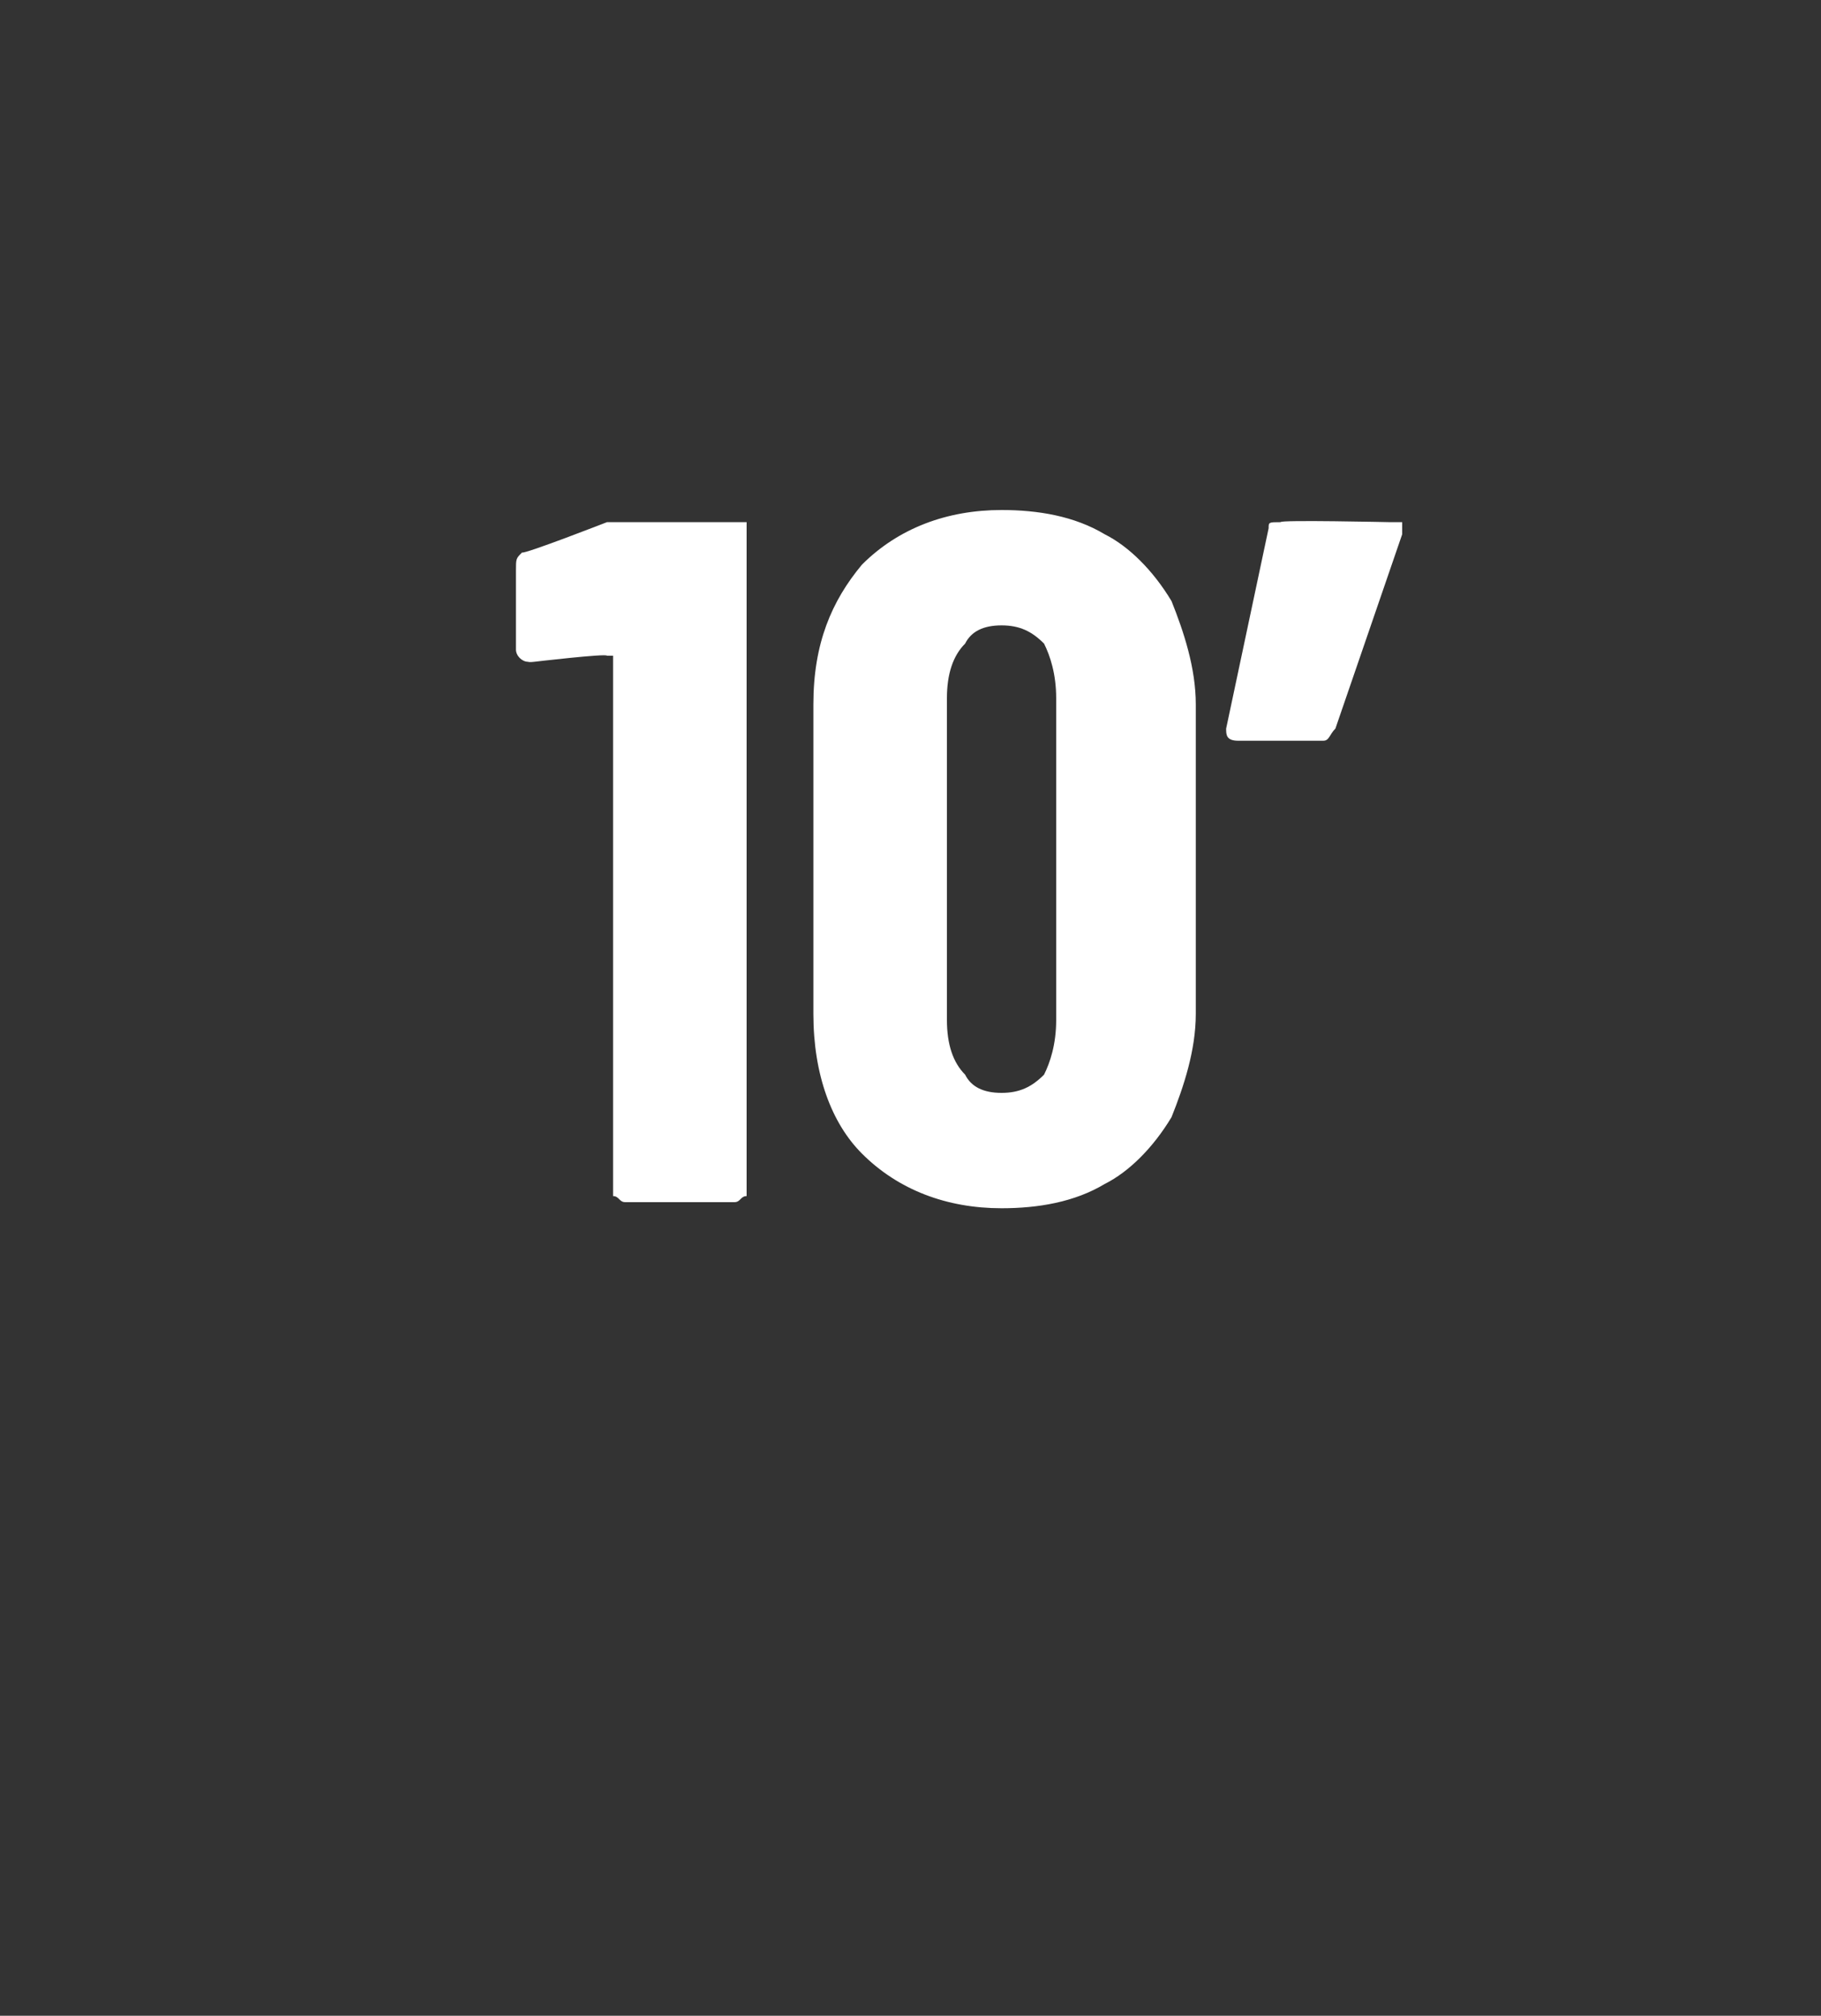 <?xml version="1.0" standalone="no"?><!DOCTYPE svg PUBLIC "-//W3C//DTD SVG 1.1//EN" "http://www.w3.org/Graphics/SVG/1.1/DTD/svg11.dtd"><svg xmlns="http://www.w3.org/2000/svg" version="1.1" width="30px" height="33.2px" viewBox="-2 0 30 33.2" style="left:-2px"><rect x="-2" y="0" width="30" height="33.2" fill="#333333" stroke="none"/><desc>10’</desc><defs/><g id="Polygon25527"><path d="m8 8.6c0 0 .1 0 .2 0c0 0 1.9 0 1.9 0c.1 0 .1 0 .2 0c0 0 0 .1 0 .1c0 0 0 10.9 0 10.9c0 0 0 .1 0 .1c-.1 0-.1.1-.2.1c0 0-1.8 0-1.8 0c-.1 0-.1-.1-.2-.1c0 0 0-.1 0-.1c0 0 0-8.8 0-8.8c0 0-.1 0-.1 0c-.01-.04-1.2.1-1.2.1c0 0-.08.01-.1 0c-.1 0-.2-.1-.2-.2c0 0 0-1.3 0-1.3c0-.2 0-.2.1-.3c.04.03 1.4-.5 1.4-.5c0 0-.04 0 0 0zm6.5 11.3c-.9 0-1.7-.3-2.3-.9c-.5-.5-.8-1.3-.8-2.3c0 0 0-5.1 0-5.1c0-1 .3-1.7.8-2.3c.6-.6 1.4-.9 2.3-.9c.6 0 1.2.1 1.7.4c.4.2.8.6 1.1 1.1c.2.5.4 1.1.4 1.7c0 0 0 5.1 0 5.1c0 .6-.2 1.2-.4 1.7c-.3.5-.7.9-1.1 1.1c-.5.3-1.1.4-1.7.4c0 0 0 0 0 0zm0-1.9c.3 0 .5-.1.7-.3c.1-.2.2-.5.2-.9c0 0 0-5.3 0-5.3c0-.4-.1-.7-.2-.9c-.2-.2-.4-.3-.7-.3c-.3 0-.5.1-.6.3c-.2.2-.3.5-.3.9c0 0 0 5.3 0 5.3c0 .4.1.7.3.9c.1.2.3.3.6.3c0 0 0 0 0 0zm6.4-9.4c.1 0 .1 0 .2 0c0 0 0 .1 0 .2c0 0-1.1 3.2-1.1 3.2c-.1.1-.1.2-.2.2c0 0-1.4 0-1.4 0c-.2 0-.2-.1-.2-.2c0 0 .7-3.3.7-3.3c0-.1 0-.1.2-.1c-.04-.04 1.8 0 1.8 0c0 0 .03-.04 0 0z" stroke="none" fill="#fff"/></g></svg>